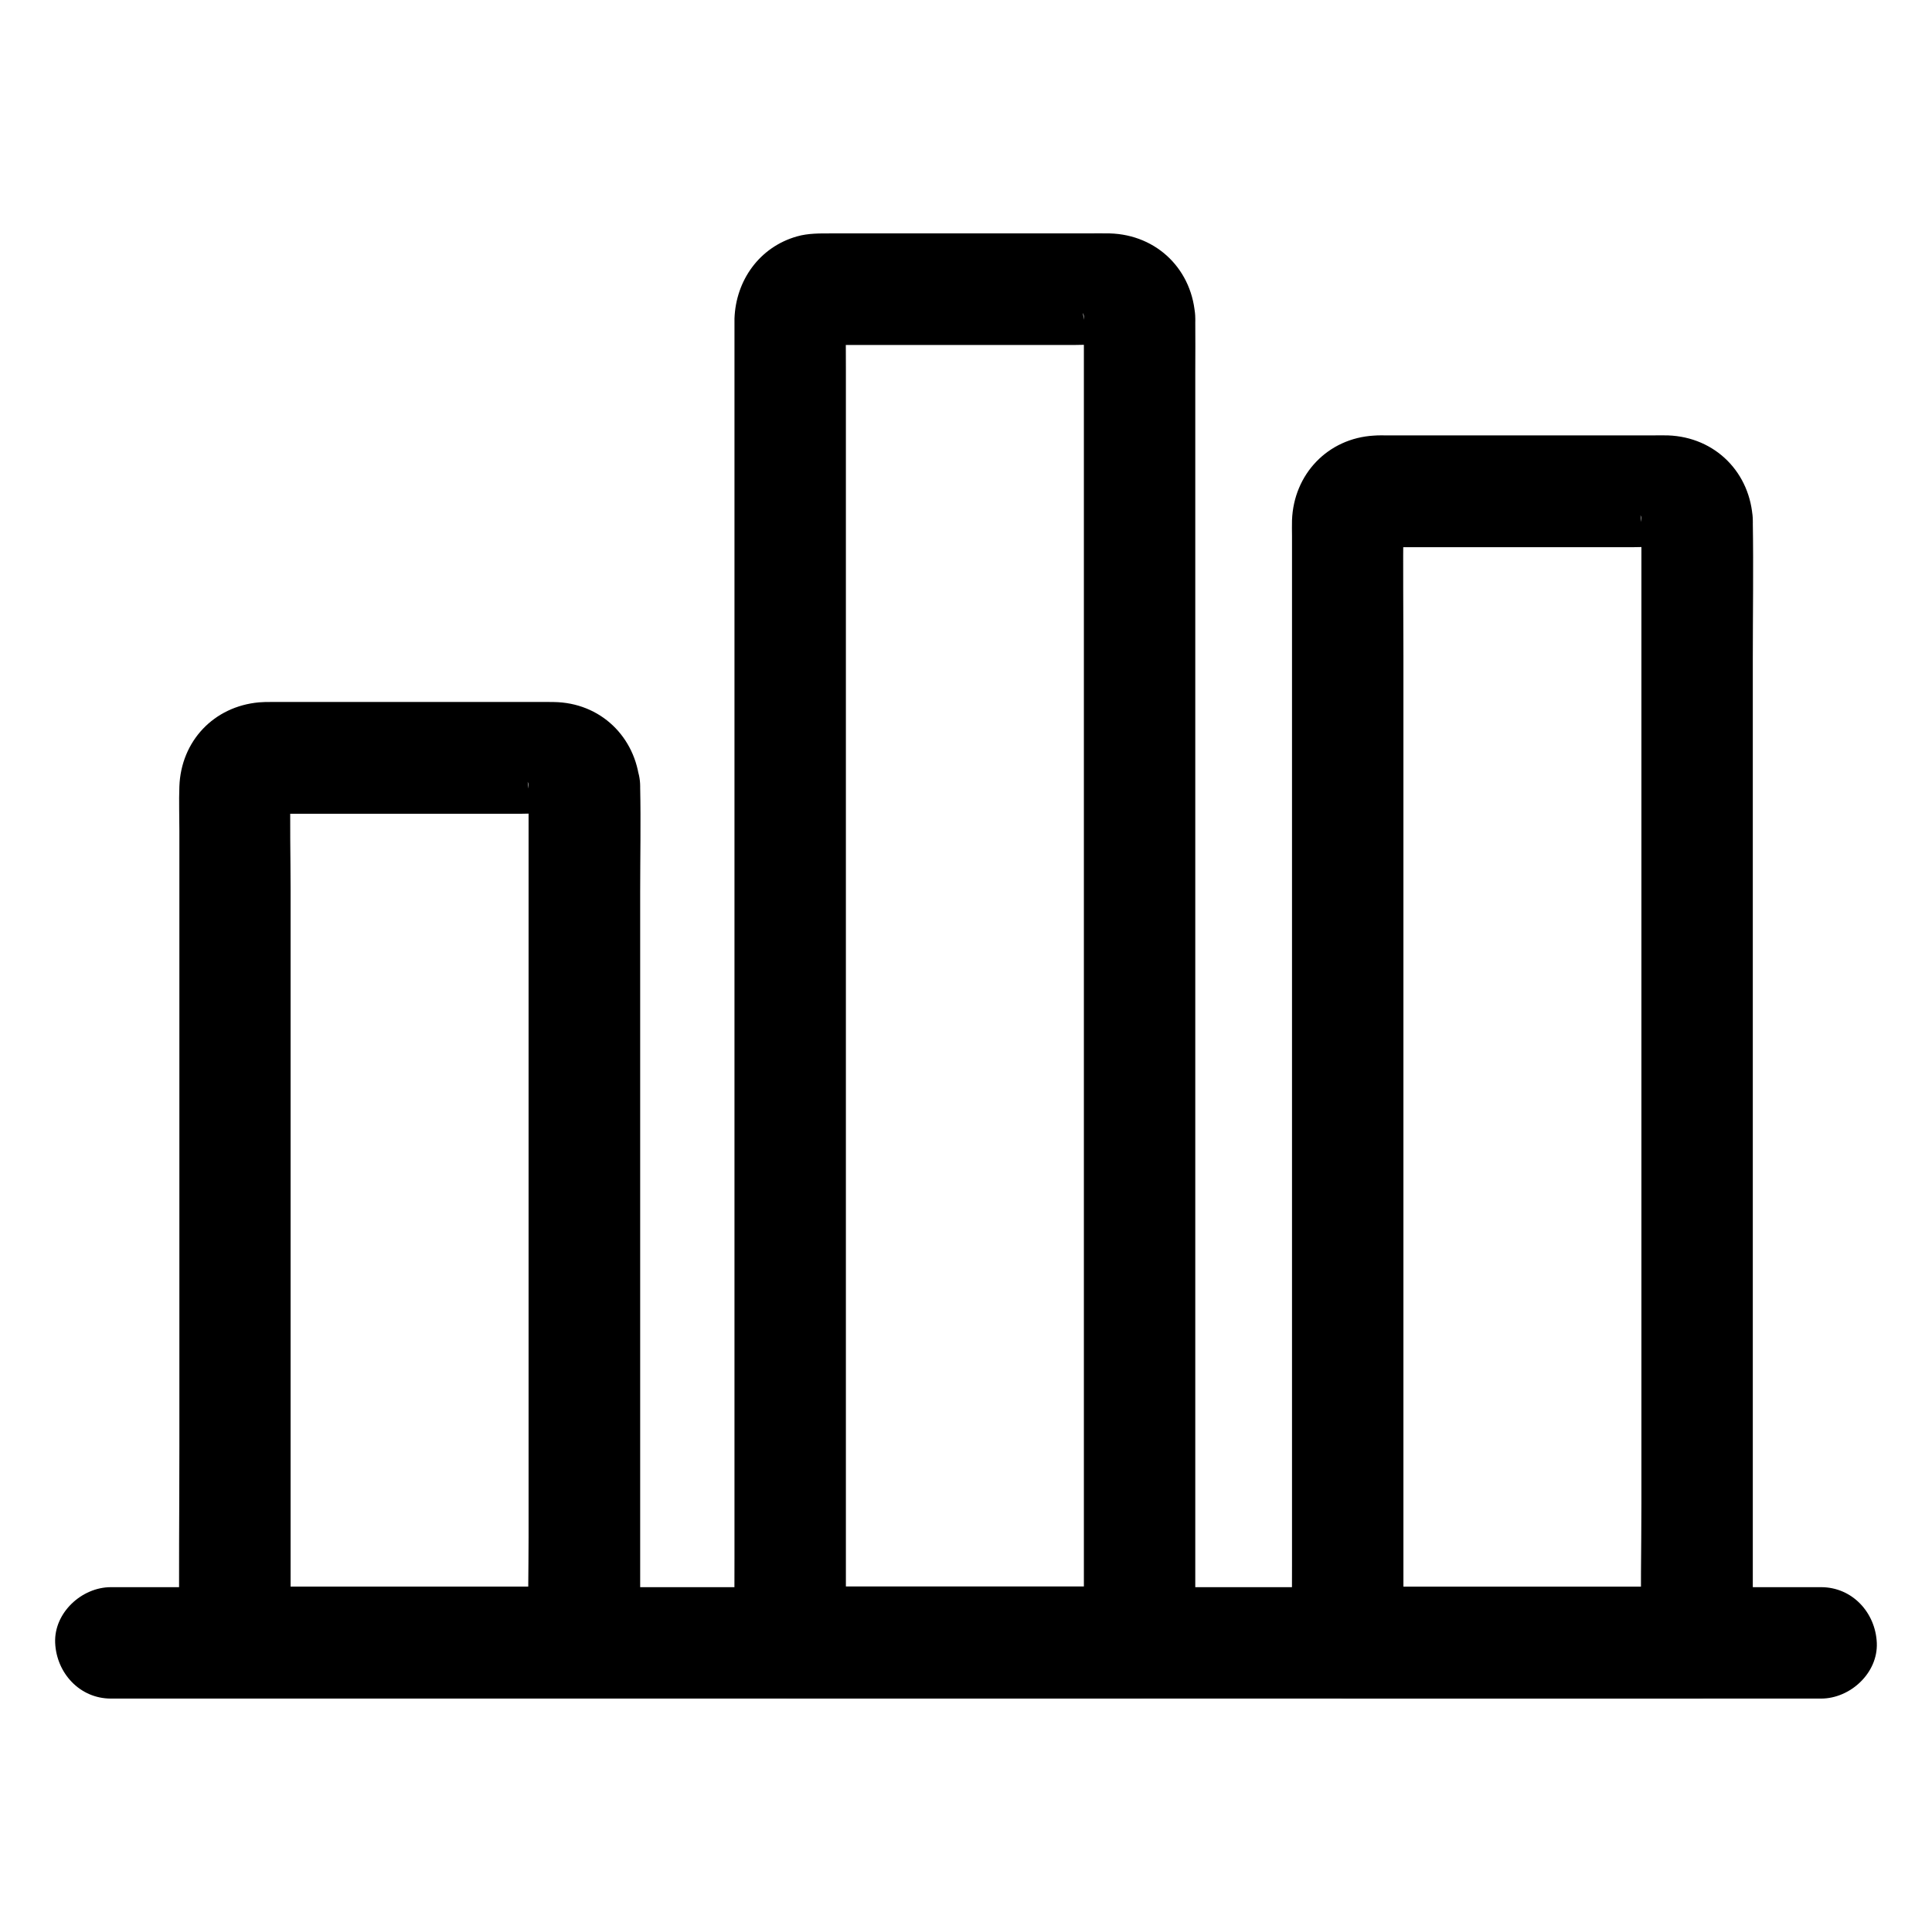 <?xml version="1.0" encoding="UTF-8"?>
<!-- The Best Svg Icon site in the world: iconSvg.co, Visit us! https://iconsvg.co -->
<svg fill="#000000" width="800px" height="800px" version="1.1" viewBox="144 144 512 512" xmlns="http://www.w3.org/2000/svg">
 <g>
  <path d="m173.38 594.14h39.164 51.168 40.688 45.707 43.395 48.805 45.758 33.062 59.09 39.113 7.281c7.723 0 15.105-6.789 14.762-14.762-0.344-8.02-6.496-14.762-14.762-14.762h-40.051-50.035-41.969-49.348-35.621-55.988-41.082-33.504-59.582-38.672-7.379c-7.723 0-15.105 6.789-14.762 14.762 0.348 7.973 6.496 14.762 14.762 14.762z"/>
  <path d="m284.08 352.47v22.535 54.121 65.484 56.629c0 9.199-0.246 18.402 0 27.602v0.395c4.922-4.922 9.84-9.84 14.762-14.762h-31.34-49.691-11.562c4.922 4.922 9.84 9.84 14.762 14.762v-22.68-54.414-65.73-56.582c0-9.004-0.246-18.008 0-27.012 0-0.543 0.051-1.082 0.098-1.625-0.195 1.328-0.344 2.609-0.543 3.938 0.148-0.641 0.297-1.23 0.543-1.82-0.492 1.18-0.984 2.363-1.477 3.543 0.148-0.395 0.395-0.738 0.59-1.082-1.672 2.016-2.117 2.609-1.328 1.77 0.836-0.789 0.246-0.344-1.77 1.328 0.344-0.246 0.688-0.441 1.082-0.59-1.18 0.492-2.363 0.984-3.543 1.477 0.59-0.246 1.18-0.395 1.82-0.543-1.328 0.195-2.609 0.344-3.938 0.543 2.856-0.344 5.805-0.098 8.66-0.098h18.695 41.918c3.445 0 7.133-0.344 10.578 0.098-1.328-0.195-2.609-0.344-3.938-0.543 0.641 0.148 1.23 0.297 1.82 0.543-1.18-0.492-2.363-0.984-3.543-1.477 0.395 0.148 0.738 0.395 1.082 0.59-2.016-1.672-2.609-2.117-1.77-1.328 0.789 0.836 0.344 0.246-1.328-1.77 0.246 0.344 0.441 0.688 0.59 1.082-0.492-1.18-0.984-2.363-1.477-3.543 0.246 0.59 0.395 1.18 0.543 1.82-0.195-1.328-0.344-2.609-0.543-3.938 0.199 0.391 0.246 0.832 0.246 1.277 0.344 7.723 6.543 15.105 14.762 14.762 7.723-0.344 15.105-6.496 14.762-14.762-0.543-12.203-9.496-21.695-21.746-22.387-0.887-0.051-1.82-0.051-2.707-0.051h-14.711-44.133-14.465c-1.082 0-2.117 0-3.199 0.098-11.957 1.082-20.664 10.234-21.105 22.289-0.148 3.938 0 7.922 0 11.855v72.766 90.43c0 16.973-0.195 33.949 0 50.922v0.738c0 7.969 6.742 14.762 14.762 14.762h31.34 49.691 11.562c7.969 0 14.762-6.742 14.762-14.762v-22.535-54.121-65.484-56.629c0-9.199 0.195-18.402 0-27.602v-0.395c0-7.723-6.789-15.105-14.762-14.762-8.023 0.449-14.812 6.551-14.812 14.867z"/>
  <path d="m431.24 228.29v9.398 25.535 37.785 46.102 50.234 50.973 47.527 40.195 28.879c0 4.574-0.098 9.152 0 13.676v0.59c4.922-4.922 9.84-9.84 14.762-14.762h-31.34-49.691-11.562l14.762 14.762v-9.398-25.684-37.836-46.148-50.48-51.168-47.43-40.051-28.832c0-4.477-0.051-8.906 0-13.383 0-0.59 0.051-1.18 0.098-1.82-0.195 1.328-0.344 2.609-0.543 3.938 0.148-0.641 0.297-1.23 0.543-1.82-0.492 1.18-0.984 2.363-1.477 3.543 0.148-0.395 0.395-0.738 0.59-1.082-1.672 2.016-2.117 2.609-1.328 1.77 0.836-0.789 0.246-0.344-1.77 1.328 0.344-0.246 0.688-0.441 1.082-0.59-1.18 0.492-2.363 0.984-3.543 1.477 0.59-0.246 1.18-0.395 1.82-0.543-1.328 0.195-2.609 0.344-3.938 0.543 2.856-0.344 5.805-0.098 8.66-0.098h18.695 41.918c3.445 0 7.133-0.344 10.578 0.098-1.328-0.195-2.609-0.344-3.938-0.543 0.641 0.148 1.23 0.297 1.82 0.543-1.18-0.492-2.363-0.984-3.543-1.477 0.395 0.148 0.738 0.395 1.082 0.59-2.016-1.672-2.609-2.117-1.77-1.328 0.789 0.836 0.344 0.246-1.328-1.77 0.246 0.344 0.441 0.688 0.59 1.082-0.492-1.18-0.984-2.363-1.477-3.543 0.246 0.59 0.395 1.18 0.543 1.82-0.195-1.328-0.344-2.609-0.543-3.938 0.246 0.453 0.246 0.895 0.246 1.336 0.344 7.723 6.543 15.105 14.762 14.762 7.723-0.344 15.105-6.496 14.762-14.762-0.543-12.645-10.035-22.09-22.68-22.434-2.016-0.051-4.035 0-6.051 0h-27.16-30.602-9.988c-3.051 0-6.102-0.051-9.055 0.789-9.938 2.805-16.234 11.66-16.582 21.797v1.672 8.758 35.719 53.285 62.633 64.5 58.105 43.789c0 7.133-0.051 14.27 0 21.402v0.934c0 7.969 6.742 14.762 14.762 14.762h31.34 49.691 11.562c7.969 0 14.762-6.742 14.762-14.762v-9.398-25.535-37.785-46.102-50.234-50.973-47.527-40.195-28.879c0-4.574 0.051-9.152 0-13.676v-0.59c0-7.723-6.789-15.105-14.762-14.762-7.973 0.293-14.762 6.441-14.762 14.707z"/>
  <path d="m578.99 281.82v29.57 70.996 85.902 74.293c0 12.055-0.297 24.109 0 36.164v0.492c4.922-4.922 9.84-9.84 14.762-14.762h-31.34-49.691-11.562c4.922 4.922 9.84 9.84 14.762 14.762v-29.863-71.145-86.148-74.242c0-11.855-0.148-23.715 0-35.57 0-0.59 0.051-1.133 0.098-1.723-0.195 1.328-0.344 2.609-0.543 3.938 0.148-0.641 0.297-1.23 0.543-1.82-0.492 1.18-0.984 2.363-1.477 3.543 0.148-0.395 0.395-0.738 0.59-1.082-1.672 2.016-2.117 2.609-1.328 1.77 0.836-0.789 0.246-0.344-1.77 1.328 0.344-0.246 0.688-0.441 1.082-0.59-1.18 0.492-2.363 0.984-3.543 1.477 0.59-0.246 1.18-0.395 1.82-0.543-1.328 0.195-2.609 0.344-3.938 0.543 2.856-0.344 5.805-0.098 8.66-0.098h18.695 41.918c3.445 0 7.133-0.344 10.578 0.098-1.328-0.195-2.609-0.344-3.938-0.543 0.641 0.148 1.23 0.297 1.82 0.543-1.18-0.492-2.363-0.984-3.543-1.477 0.395 0.148 0.738 0.395 1.082 0.59-2.016-1.672-2.609-2.117-1.77-1.328 0.789 0.836 0.344 0.246-1.328-1.77 0.246 0.344 0.441 0.688 0.59 1.082-0.492-1.18-0.984-2.363-1.477-3.543 0.246 0.59 0.395 1.18 0.543 1.82-0.195-1.328-0.344-2.609-0.543-3.938 0.195 0.387 0.246 0.828 0.246 1.273 0.344 7.723 6.543 15.105 14.762 14.762 7.723-0.344 15.105-6.496 14.762-14.762-0.543-12.496-9.891-21.992-22.484-22.434-1.379-0.051-2.754 0-4.184 0h-21.598-48.414c-1.23 0-2.461-0.051-3.691 0.051-12.25 0.688-21.305 10.234-21.746 22.434-0.051 1.379 0 2.754 0 4.133v26.32 44.082 54.27 56.68 52.004 39.559c0 6.496-0.051 12.988 0 19.531v0.887c0 7.969 6.742 14.762 14.762 14.762h31.34 49.691 11.562c7.969 0 14.762-6.742 14.762-14.762v-29.57-70.996-85.902-74.293c0-12.055 0.195-24.109 0-36.164v-0.492c0-7.723-6.789-15.105-14.762-14.762-8.02 0.246-14.762 6.398-14.762 14.664z"/>
 </g>
</svg>